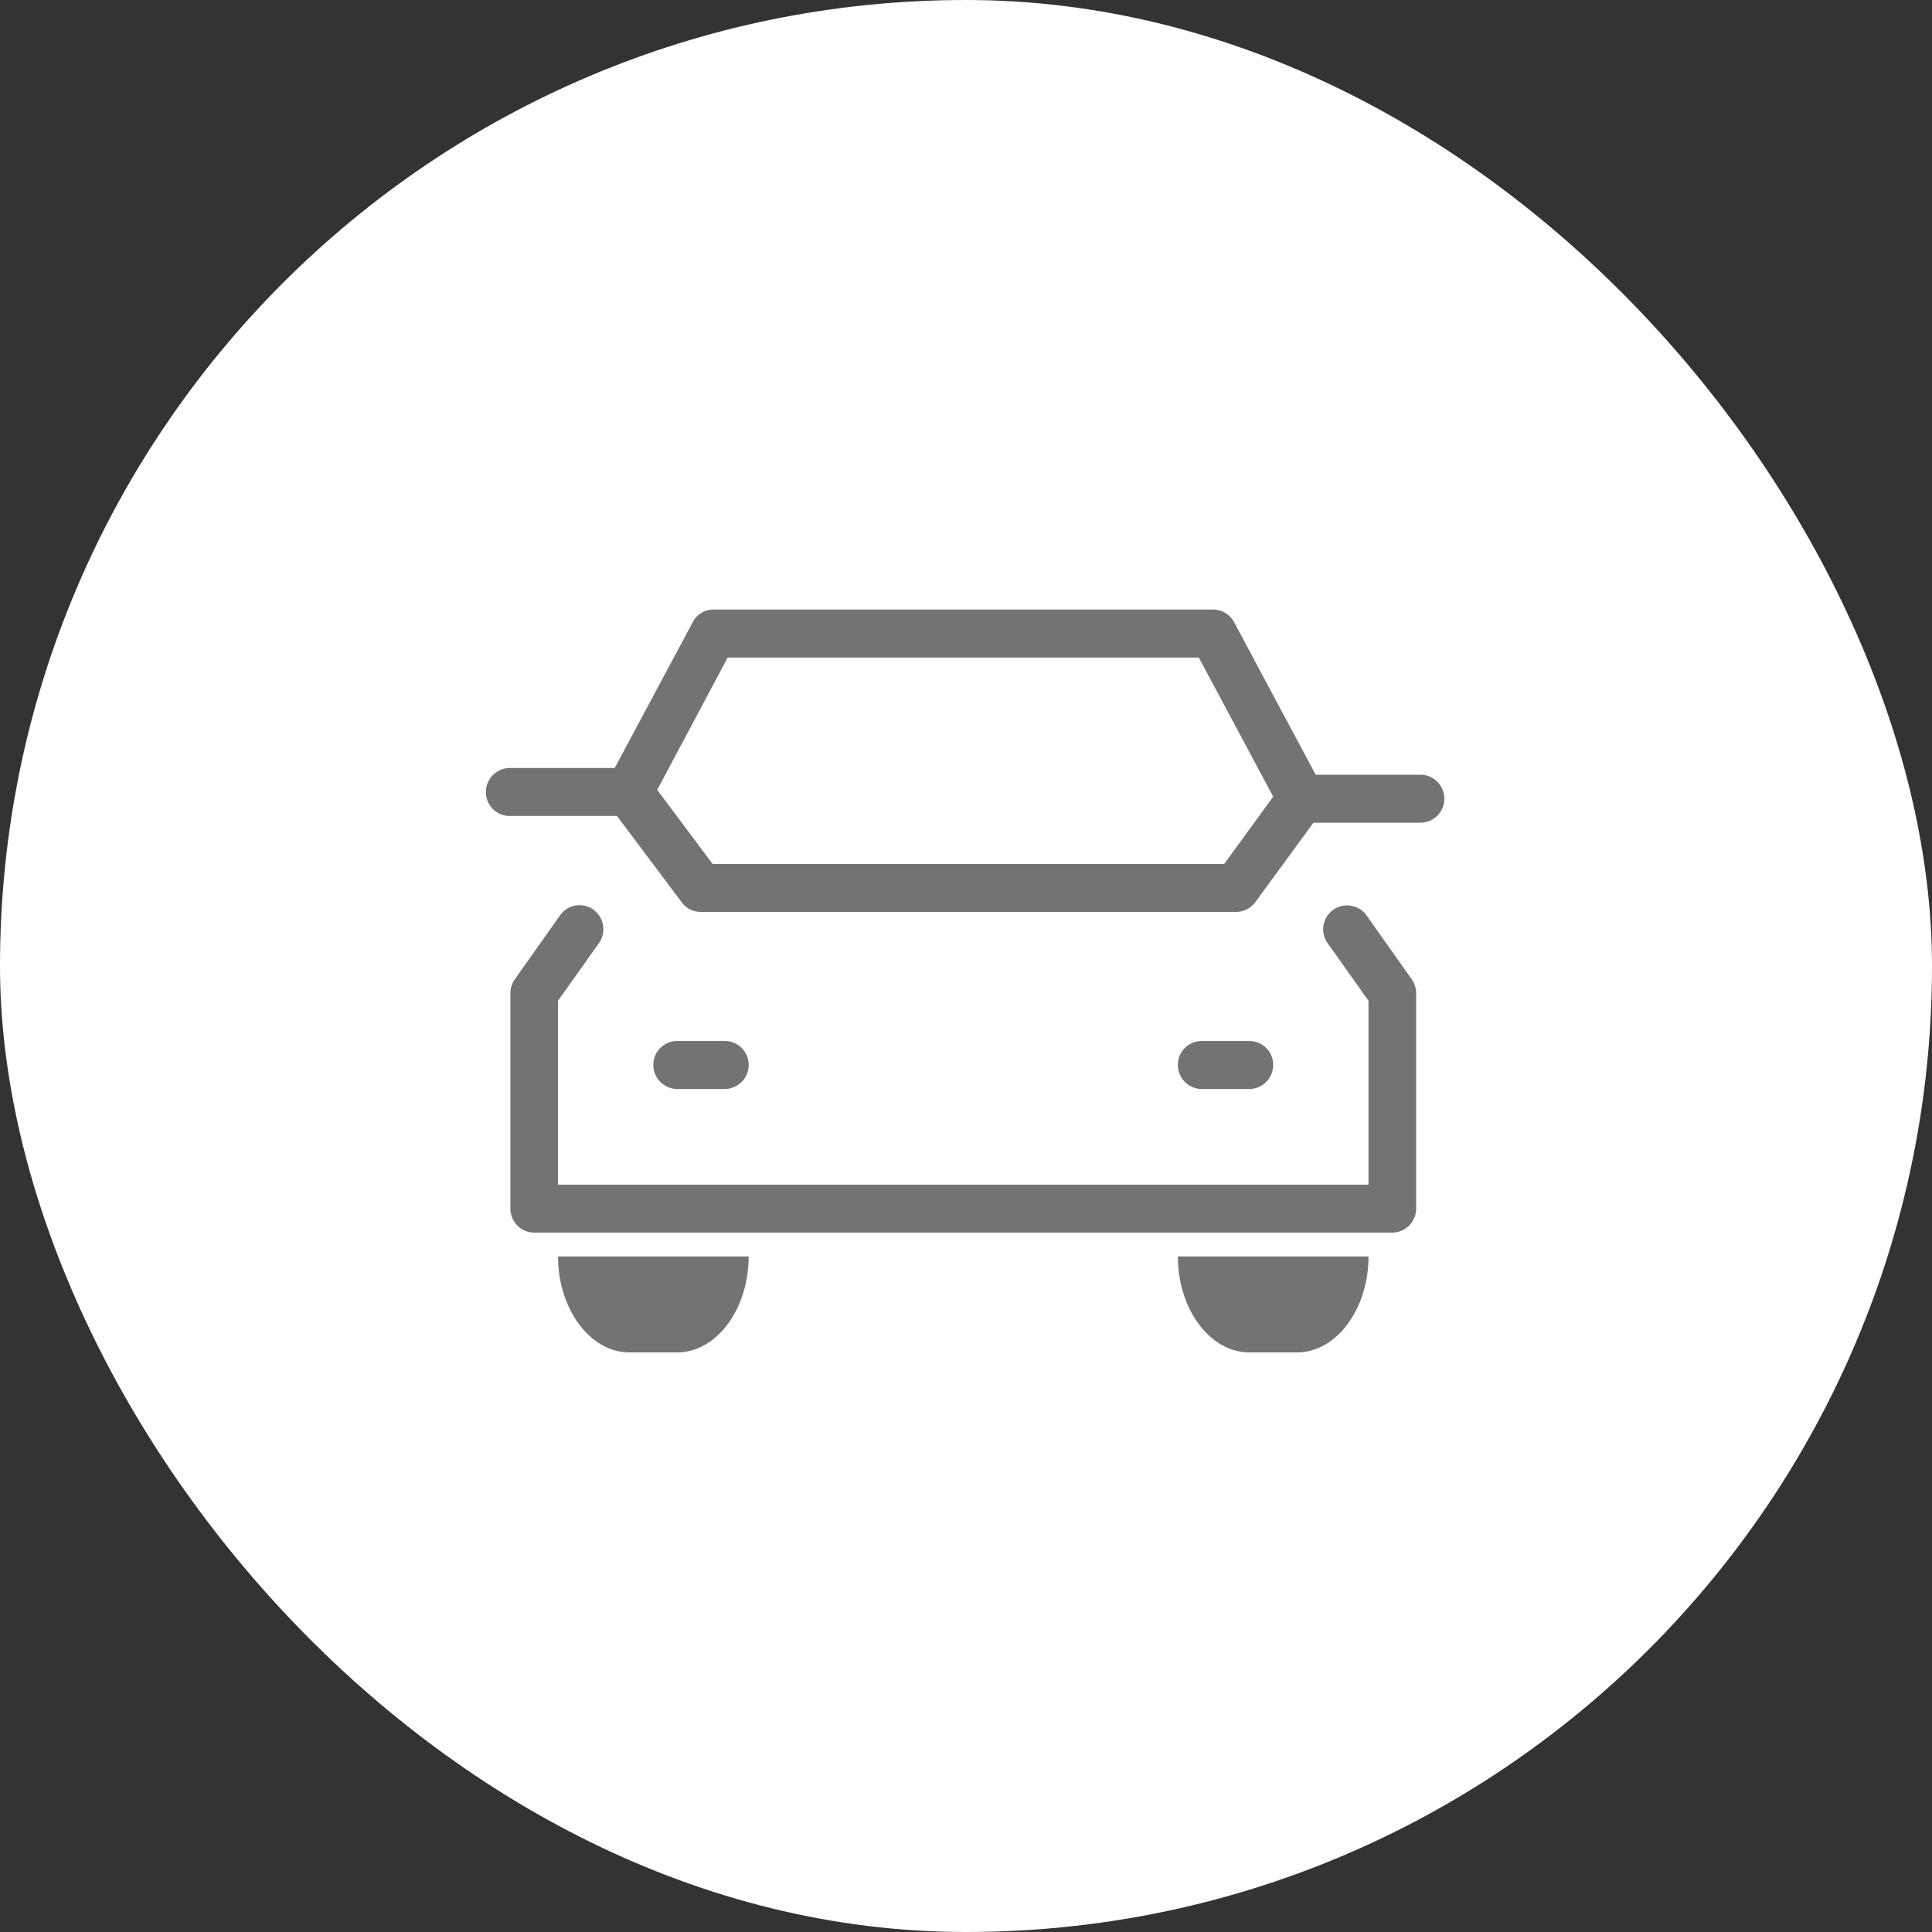 <svg id="icn_access01.svg" xmlns="http://www.w3.org/2000/svg" width="60" height="60" viewBox="0 0 60 60">
  <rect x="0" y="0" width="60" height="60" fill="#333333" stroke="none"/>
  <defs>
    <style>
      .cls-1 {
        fill: #fff;
      }

      .cls-2 {
        fill: #737373;
        fill-rule: evenodd;
      }
    </style>
  </defs>
  <rect id="長方形_873" data-name="長方形 873" class="cls-1" width="60" height="60" rx="30" ry="30"/>
  <path id="シェイプ_891" data-name="シェイプ 891" class="cls-2" d="M1170.44,1689.43a0.742,0.742,0,1,0-1.21.86l1.27,1.79v5.71h-25.17v-5.71l1.27-1.79a0.75,0.75,0,0,0-.17-1.04,0.741,0.741,0,0,0-1.04.18l-1.4,1.98a0.76,0.76,0,0,0-.14.43v6.69a0.747,0.747,0,0,0,.74.75h26.65a0.747,0.747,0,0,0,.74-0.75v-6.69a0.76,0.76,0,0,0-.14-0.43Zm1.67-4.37h-3.25l-2.53-4.73a0.736,0.736,0,0,0-.66-0.4h-15.51a0.721,0.721,0,0,0-.65.4l-2.42,4.52h-3.26a0.747,0.747,0,0,0-.74.75,0.738,0.738,0,0,0,.74.74h3.33l2.01,2.68a0.734,0.734,0,0,0,.59.3h16.63a0.748,0.748,0,0,0,.6-0.31l1.8-2.46h3.32A0.745,0.745,0,0,0,1172.11,1685.06Zm-6.09,2.77h-15.89l-1.72-2.3,2.19-4.11h14.63l2.31,4.32Zm-15.51,6.99a0.747,0.747,0,0,0,.74-0.75,0.738,0.738,0,0,0-.74-0.74h-1.48a0.738,0.738,0,0,0-.74.74,0.747,0.747,0,0,0,.74.75h1.48Zm16.29,0a0.747,0.747,0,0,0,.74-0.75,0.738,0.738,0,0,0-.74-0.74h-1.48a0.738,0.738,0,0,0-.74.74,0.747,0.747,0,0,0,.74.75h1.48Zm-15.55,5.2h0c0,1.64-1,2.98-2.22,2.98h-1.48c-1.22,0-2.22-1.34-2.22-2.98h0m25.17,0h0c0,1.64-1,2.98-2.22,2.98h-1.48c-1.22,0-2.22-1.34-2.22-2.98h0" transform="translate(-1128 -1661)"/>
</svg>
